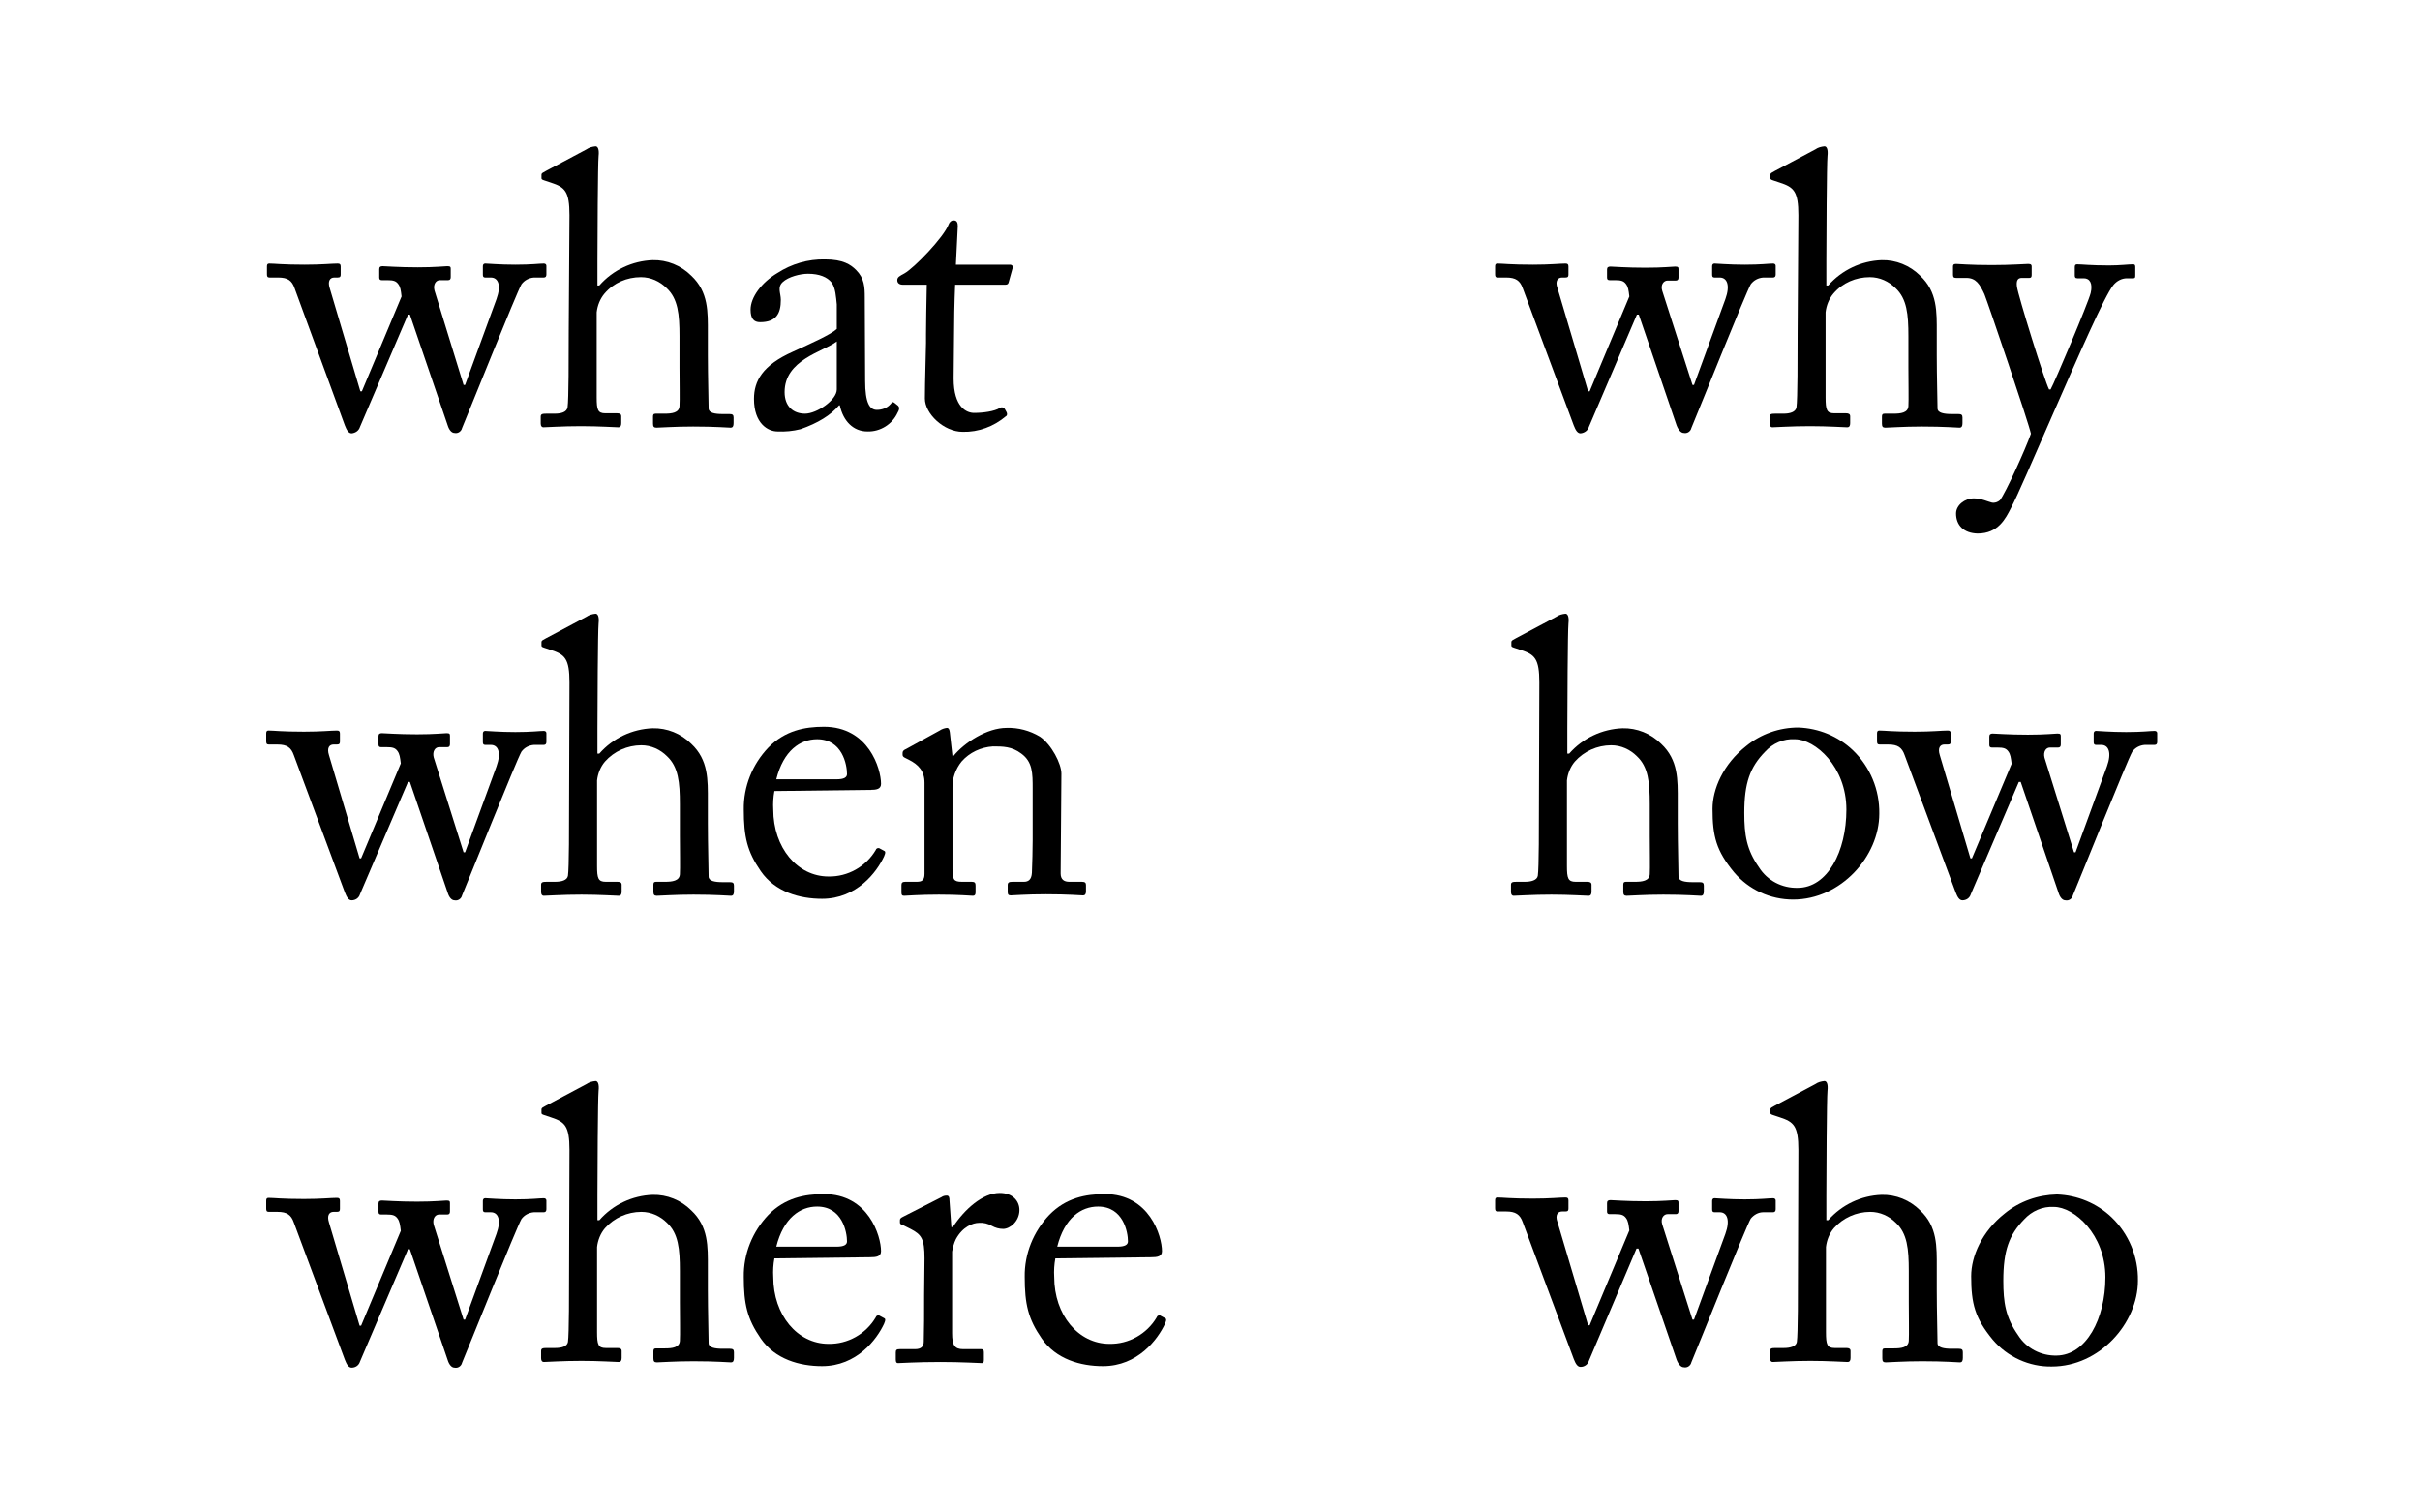 <?xml version="1.0" encoding="utf-8"?>
<!-- Generator: Adobe Illustrator 21.1.0, SVG Export Plug-In . SVG Version: 6.00 Build 0)  -->
<svg version="1.1" id="Layer_1" xmlns="http://www.w3.org/2000/svg" xmlns:xlink="http://www.w3.org/1999/xlink" x="0px" y="0px"
	 viewBox="0 0 640 400" style="enable-background:new 0 0 640 400;" xml:space="preserve">
<title>Artboard 1</title>
<path d="M122.6,101.8h0.4l8.3-22.7c1.3-3.6,0.5-5.7-1.5-5.7h-1.5c-0.5,0-0.6-0.3-0.6-0.8v-2.2c0-0.4,0.2-0.7,0.6-0.7
	c0,0,0.1,0,0.1,0c0.6,0,3.7,0.3,7.9,0.3c4.4,0,6.3-0.3,7.5-0.3c0.4,0,0.7,0.2,0.7,0.6c0,0,0,0.1,0,0.1v2.2c0,0.5-0.2,0.8-0.7,0.8
	h-2.6c-1.3,0.1-2.5,0.7-3.3,1.8c-1.2,2-14.3,34.7-15.7,38c-0.2,0.9-1.1,1.5-2,1.3c-0.7,0-1.4-0.7-1.8-2l-10-29.3h-0.5l-12.7,29.7
	c-0.3,1-1.2,1.6-2.2,1.7c-0.8,0-1.3-0.8-1.8-2.1L77.9,76.2c-0.7-2-1.8-2.8-4.3-2.8h-2.3c-0.6,0-0.7-0.3-0.7-0.9v-2
	c0-0.5,0.1-0.8,0.6-0.8c1.4,0,3.5,0.3,9.4,0.3c4.6,0,7.1-0.3,8.7-0.3c0.6,0,0.8,0.2,0.8,0.8v2.1c0,0.5-0.1,0.8-0.8,0.8h-0.9
	c-1.1,0-1.8,0.9-1.2,2.8l8.1,27.3h0.4l10.5-25.1c-0.2-1.7-0.3-2.5-0.9-3.3s-1.3-1-2.8-1h-1.5c-0.5,0-0.7-0.2-0.7-0.7v-2.2
	c0-0.6,0.3-0.8,0.9-0.8c0.8,0,4.1,0.3,9.3,0.3c4.7,0,7-0.3,7.8-0.3s0.9,0.2,0.9,0.7v2.2c0,0.5-0.2,0.8-0.7,0.8h-2.2
	c-1,0-1.8,1.1-1.4,2.7L122.6,101.8z"/>
<path d="M150.6,56.9c0-6.3-1.2-7.4-4.9-8.6l-1.8-0.6c-0.6-0.2-0.7-0.3-0.7-0.6v-0.9c0-0.4,0.3-0.5,1.2-1l10.7-5.7
	c0.7-0.5,1.5-0.7,2.4-0.8c0.6,0,1,0.8,0.8,2.6S158,63.8,158,68.9v6.6h0.5c3.6-4.1,8.7-6.5,14.1-6.7c3.8-0.1,7.5,1.4,10.2,4.1
	c4.6,4.3,4.4,9.6,4.4,15.1v5.9c0,5.8,0.2,12.2,0.2,14.1c0,1.2,1.6,1.5,3.8,1.5h1.7c0.8,0,1.1,0.2,1.1,0.9v1.5c0,0.8-0.2,1.2-0.8,1.2
	s-4-0.3-9.9-0.3c-5,0-8.8,0.3-9.7,0.3c-0.7,0-0.9-0.3-0.9-1.1v-1.8c0-0.5,0.1-0.8,0.7-0.8h2.4c1.8,0,3.8-0.2,3.9-2
	c0.1-1.4,0-6.9,0-10.2v-8.3c0-5.8-0.4-9.9-3.4-12.7c-1.8-1.8-4.2-2.9-6.8-2.9c-3.7,0-7.2,1.5-9.6,4.3c-1.2,1.4-1.9,3.2-2.1,5v22.5
	c0,3.3,0.3,4.2,2.3,4.2h3.1c0.7,0,1.1,0.2,1.1,0.8v1.8c0,0.7-0.2,1.1-0.8,1.1c-0.8,0-5-0.3-9.8-0.3c-5.2,0-9.1,0.3-10,0.3
	c-0.4,0-0.7-0.3-0.7-1v-1.8c0-0.7,0.4-0.8,1.5-0.8h2.2c1.7,0,3.2-0.4,3.4-1.7c0.3-2,0.3-13.3,0.3-20L150.6,56.9z"/>
<path d="M228.8,100.7c0,5.9,1.2,7.7,3.1,7.7c1.4,0,2.7-0.5,3.6-1.5c0.4-0.5,0.6-0.7,1-0.4l1,0.8c0.3,0.3,0.5,0.8-0.1,1.8
	c-1.4,3.1-4.6,5.1-8,5c-3.7,0-6.4-2.7-7.3-6.9h-0.2c-2.2,2.6-5.6,4.7-10.2,6.3c-2,0.5-4,0.7-6.1,0.6c-2.5,0-6.2-2.1-6.2-8.6
	c0-4.7,2.2-8.9,10.3-12.5c4.6-2.1,10-4.5,11.6-6v-6.5c-0.2-1.8-0.3-4.4-1.4-5.8s-3.2-2.3-6.2-2.3c-2.1,0-5.2,0.8-6.7,2.2
	s-0.5,2.9-0.5,4.7c0,3.6-1.2,5.9-5.5,5.9c-1.6,0-2.5-0.9-2.5-3.3c0-3.3,2.9-7.2,7.1-9.7c3.7-2.4,8.1-3.7,12.6-3.6
	c4.8,0,6.8,1.4,8.2,2.8c2.2,2.2,2.3,4.5,2.3,7.3L228.8,100.7L228.8,100.7z M221.3,90.3c-3.7,2.8-13.8,4.8-13.8,13.4
	c0,3.8,2.3,5.7,5.4,5.7s8.4-3.6,8.4-6.4L221.3,90.3z"/>
<path d="M252.2,100.1c0,7.7,3.5,9.1,5.4,9.1c2.4,0,5.4-0.4,6.8-1.3c0.4-0.3,0.9-0.2,1.2,0.1c0,0,0,0.1,0.1,0.1l0.5,0.9
	c0.2,0.4,0.2,0.9-0.2,1.1c-3.2,2.7-7.2,4.2-11.4,4.1c-5,0-10-4.8-10-8.8c0-4.2,0.3-13.3,0.3-14.7v-2.3c0-1.8,0.1-8.8,0.2-13.1h-6.3
	c-0.9,0-1.5-0.4-1.5-1.2s0.6-1.1,1.9-1.8c2.5-1.4,10.4-9.5,11.7-13c0.2-0.6,0.8-1.1,1.4-1c0.8,0,1,0.7,1,1.5L252.8,70h14.3
	c0.6,0,0.9,0.5,0.7,0.9l-1,3.6c-0.1,0.5-0.3,0.8-0.9,0.8h-13.3c-0.2,4.7-0.3,9.7-0.3,14.4L252.2,100.1z"/>
<path d="M122.6,225.4h0.4l8.3-22.7c1.3-3.6,0.5-5.7-1.5-5.7h-1.5c-0.5,0-0.6-0.3-0.6-0.8v-2.2c0-0.4,0.2-0.7,0.6-0.7
	c0,0,0.1,0,0.1,0c0.6,0,3.7,0.3,7.9,0.3c4.4,0,6.3-0.3,7.5-0.3c0.4,0,0.7,0.2,0.7,0.6c0,0,0,0.1,0,0.1v2.2c0,0.5-0.2,0.8-0.7,0.8
	h-2.6c-1.3,0.1-2.5,0.7-3.3,1.8c-1.2,2-14.3,34.7-15.7,38c-0.2,0.9-1.1,1.5-2,1.3c-0.7,0-1.4-0.7-1.8-2l-10-29.3h-0.5l-12.7,29.7
	c-0.3,1-1.2,1.6-2.2,1.6c-0.8,0-1.3-0.8-1.8-2.1l-13.5-36.3c-0.7-2-1.8-2.8-4.3-2.8h-2.3c-0.6,0-0.7-0.3-0.7-0.9v-2
	c0-0.5,0.1-0.8,0.6-0.8c1.4,0,3.5,0.3,9.4,0.3c4.6,0,7.1-0.3,8.7-0.3c0.6,0,0.8,0.2,0.8,0.8v2.1c0,0.5-0.1,0.8-0.8,0.8h-0.9
	c-1.1,0-1.8,0.9-1.2,2.8l8.1,27.3h0.4l10.5-25.1c-0.2-1.6-0.3-2.5-0.9-3.3s-1.3-1-2.8-1h-1.5c-0.5,0-0.7-0.2-0.7-0.7v-2.2
	c0-0.6,0.3-0.8,0.9-0.8c0.8,0,4.1,0.3,9.3,0.3c4.7,0,7-0.3,7.8-0.3s0.9,0.2,0.9,0.7v2.2c0,0.5-0.2,0.8-0.7,0.8h-2.2
	c-1,0-1.8,1.1-1.4,2.7L122.6,225.4z"/>
<path d="M150.6,180.5c0-6.3-1.2-7.4-4.9-8.6l-1.8-0.6c-0.6-0.2-0.7-0.3-0.7-0.6v-0.9c0-0.4,0.3-0.5,1.2-1l10.7-5.7
	c0.7-0.5,1.5-0.7,2.4-0.8c0.6,0,1,0.8,0.8,2.6s-0.3,22.7-0.3,27.8v6.6h0.5c3.6-4.1,8.7-6.5,14.1-6.7c3.8-0.1,7.5,1.4,10.2,4.1
	c4.6,4.3,4.4,9.6,4.4,15.1v5.9c0,5.8,0.2,12.1,0.2,14.1c0,1.2,1.6,1.5,3.8,1.5h1.8c0.8,0,1.1,0.2,1.1,0.9v1.5c0,0.8-0.2,1.2-0.8,1.2
	s-4-0.3-9.9-0.3c-5,0-8.8,0.3-9.7,0.3c-0.7,0-0.9-0.3-0.9-1.1V234c0-0.5,0.1-0.8,0.7-0.8h2.4c1.8,0,3.8-0.2,3.9-2
	c0.1-1.4,0-6.9,0-10.2v-8.3c0-5.8-0.4-9.9-3.4-12.7c-1.8-1.8-4.2-2.9-6.8-2.9c-3.7,0-7.2,1.6-9.6,4.3c-1.2,1.4-1.9,3.2-2.1,5V229
	c0,3.3,0.3,4.2,2.3,4.2h3.1c0.7,0,1.1,0.2,1.1,0.8v1.8c0,0.7-0.2,1.1-0.8,1.1c-0.8,0-5-0.3-9.8-0.3c-5.2,0-9.1,0.3-10,0.3
	c-0.4,0-0.7-0.3-0.7-1V234c0-0.7,0.4-0.8,1.5-0.8h2.2c1.7,0,3.2-0.4,3.4-1.6c0.3-2,0.3-13.3,0.3-20L150.6,180.5z"/>
<path d="M204.8,209.2c-0.3,1.6-0.4,3.3-0.3,4.9c0,10.1,6.4,17.7,14.6,17.7c5.1,0.1,9.9-2.6,12.5-7c0.1-0.4,0.5-0.6,0.9-0.5l1.3,0.7
	c0.3,0.1,0.5,0.4,0,1.5c-1.9,4.1-7.2,11.2-16.4,11.2c-5.9,0-12.4-1.8-16.2-7.3c-3.6-5.2-4.5-9.1-4.5-16.3c-0.1-6.1,2.3-12,6.5-16.4
	c4.4-4.5,9.6-5.5,14.7-5.5c11.8,0,15.1,11.1,15.1,15.1c0,1.4-1.2,1.6-2.9,1.6L204.8,209.2z M221.2,206.1c2,0,2.8-0.5,2.8-1.4
	c0-2.4-1.2-9.2-7.9-9.2c-4.5,0-8.9,3-10.8,10.6H221.2z"/>
<path d="M280.5,231c0,1.6,0.9,2.2,2.3,2.2h3.3c0.9,0,1.1,0.3,1.1,0.9v1.6c0,0.7-0.2,1.1-0.8,1.1s-3.9-0.3-9.8-0.3
	c-5.2,0-8.6,0.3-9.3,0.3s-0.8-0.3-0.8-1.1v-1.6c0-0.7,0.3-0.9,1.3-0.9h3c1.1,0,2-0.5,2.1-2.4c0.1-2.7,0.2-6,0.2-8.6v-13.6
	c0-4.1,0-7.1-3-9.3c-2.5-1.9-4.9-1.9-7.5-1.9c-3.2,0.2-6.2,1.6-8.3,4c-1.6,2-2.5,4.5-2.4,7v21.4c0,2.8,0.3,3.4,2.5,3.4h2.6
	c0.8,0,1,0.3,1,1v1.8c0,0.6-0.2,0.9-0.7,0.9c-0.7,0-3.5-0.3-9-0.3c-5.2,0-8.6,0.3-9.2,0.3s-0.7-0.3-0.7-0.9v-1.9
	c0-0.6,0.2-0.9,1-0.9h3c1.3,0,2.1-0.3,2.1-2.1V207c0-3.1-1.6-4.8-4.2-6.1l-0.8-0.4c-0.7-0.3-0.8-0.6-0.8-0.9v-0.5
	c0-0.5,0.4-0.8,0.9-1l8.9-4.9c0.6-0.4,1.2-0.6,1.9-0.7c0.5,0,0.7,0.4,0.8,1.2l0.7,6.3h0.2c3-3.7,9-7.5,14.1-7.5
	c3.1-0.1,6.1,0.7,8.8,2.3c3.1,2.1,5.7,7.2,5.7,9.8L280.5,231z"/>
<path d="M122.6,349h0.4l8.3-22.7c1.3-3.6,0.5-5.7-1.5-5.7h-1.5c-0.5,0-0.6-0.3-0.6-0.8v-2.2c0-0.4,0.2-0.7,0.6-0.7c0,0,0.1,0,0.1,0
	c0.6,0,3.7,0.3,7.9,0.3c4.4,0,6.3-0.3,7.5-0.3c0.4,0,0.7,0.2,0.7,0.6c0,0,0,0.1,0,0.1v2.2c0,0.5-0.2,0.8-0.7,0.8h-2.6
	c-1.3,0.1-2.5,0.7-3.3,1.8c-1.2,2-14.3,34.7-15.7,38c-0.2,0.9-1.1,1.5-2,1.3c-0.7,0-1.4-0.7-1.8-2l-10-29.3h-0.5l-12.7,29.7
	c-0.3,1-1.2,1.6-2.2,1.6c-0.8,0-1.3-0.8-1.8-2.1l-13.5-36.3c-0.7-2-1.8-2.8-4.3-2.8h-2.3c-0.6,0-0.7-0.3-0.7-0.9v-2
	c0-0.5,0.1-0.8,0.6-0.8c1.4,0,3.5,0.3,9.4,0.3c4.6,0,7.1-0.3,8.7-0.3c0.6,0,0.8,0.2,0.8,0.8v2.1c0,0.5-0.1,0.8-0.8,0.8h-0.9
	c-1.1,0-1.8,0.9-1.2,2.8l8.1,27.3h0.4l10.5-25.1c-0.2-1.6-0.3-2.5-0.9-3.3s-1.3-1-2.8-1h-1.5c-0.5,0-0.7-0.2-0.7-0.7v-2.2
	c0-0.6,0.3-0.8,0.9-0.8c0.8,0,4.1,0.3,9.3,0.3c4.7,0,7-0.3,7.8-0.3s0.9,0.2,0.9,0.7v2.2c0,0.5-0.2,0.8-0.7,0.8h-2.2
	c-1,0-1.8,1.1-1.4,2.7L122.6,349z"/>
<path d="M150.6,304.1c0-6.3-1.2-7.4-4.9-8.6l-1.8-0.6c-0.6-0.2-0.7-0.3-0.7-0.6v-0.9c0-0.4,0.3-0.5,1.2-1l10.7-5.7
	c0.7-0.5,1.5-0.7,2.4-0.8c0.6,0,1,0.8,0.8,2.6S158,311,158,316.1v6.6h0.5c3.6-4.1,8.7-6.5,14.1-6.7c3.8-0.1,7.5,1.4,10.2,4.1
	c4.6,4.3,4.4,9.6,4.4,15.1v5.9c0,5.8,0.2,12.1,0.2,14.1c0,1.2,1.6,1.5,3.8,1.5h1.8c0.8,0,1.1,0.2,1.1,0.9v1.5c0,0.8-0.2,1.2-0.8,1.2
	s-4-0.3-9.9-0.3c-5,0-8.8,0.3-9.7,0.3c-0.7,0-0.9-0.3-0.9-1.1v-1.8c0-0.5,0.1-0.8,0.7-0.8h2.4c1.8,0,3.8-0.2,3.9-2
	c0.1-1.4,0-6.9,0-10.2v-8.3c0-5.8-0.4-9.9-3.4-12.7c-1.8-1.8-4.2-2.9-6.8-2.9c-3.7,0-7.2,1.6-9.6,4.3c-1.2,1.4-1.9,3.2-2.1,5v22.5
	c0,3.3,0.3,4.2,2.3,4.2h3.1c0.7,0,1.1,0.2,1.1,0.8v1.8c0,0.7-0.2,1.1-0.8,1.1c-0.8,0-5-0.3-9.8-0.3c-5.2,0-9.1,0.3-10,0.3
	c-0.4,0-0.7-0.3-0.7-1v-1.9c0-0.7,0.4-0.8,1.5-0.8h2.2c1.7,0,3.2-0.4,3.4-1.6c0.3-2,0.3-13.3,0.3-20L150.6,304.1z"/>
<path d="M204.8,332.8c-0.3,1.6-0.4,3.3-0.3,4.9c0,10.1,6.4,17.7,14.6,17.7c5.1,0.1,9.9-2.6,12.5-7c0.1-0.4,0.5-0.6,0.9-0.5l1.3,0.7
	c0.3,0.1,0.5,0.4,0,1.5c-1.9,4.1-7.2,11.2-16.4,11.2c-5.9,0-12.4-1.8-16.2-7.3c-3.6-5.2-4.5-9.1-4.5-16.3c-0.1-6.1,2.3-12,6.5-16.4
	c4.4-4.5,9.6-5.5,14.7-5.5c11.8,0,15.1,11.1,15.1,15.1c0,1.4-1.2,1.6-2.9,1.6L204.8,332.8z M221.2,329.7c2,0,2.8-0.5,2.8-1.4
	c0-2.4-1.2-9.2-7.9-9.2c-4.5,0-8.9,3-10.8,10.6L221.2,329.7z"/>
<path d="M244.5,332.8c0-5.2-0.8-6.3-3.7-7.8l-2-1c-0.6-0.2-0.8-0.3-0.8-0.7v-0.6c0-0.4,0.2-0.6,0.8-0.9l10.2-5.2
	c0.4-0.3,0.9-0.4,1.4-0.4c0.6,0,0.7,0.6,0.7,1.2l0.5,7.1h0.4c3.1-4.7,7.9-9,12.4-9c3.5,0,5.2,2.2,5.2,4.5c0,3-2.5,5-4.3,5
	c-1.1,0-2.1-0.3-3-0.8c-1-0.6-2.2-0.9-3.4-0.8c-1.6,0-4.3,1-6.1,4.3c-0.5,1-0.8,2.2-1,3.3v21.6c0,3.2,0.7,4.2,2.9,4.2h4.8
	c0.6,0,0.7,0.3,0.7,0.9v1.9c0,0.6-0.1,0.9-0.5,0.9c-0.6,0-5.4-0.3-10.9-0.3c-6.4,0-10.7,0.3-11.3,0.3c-0.4,0-0.6-0.2-0.6-1v-1.8
	c0-0.7,0.2-0.9,1.1-0.9h4c1.5,0,2.3-0.6,2.3-2c0.1-3.4,0.1-7,0.1-12.4L244.5,332.8z"/>
<path d="M279.1,332.8c-0.3,1.6-0.4,3.3-0.3,4.9c0,10.1,6.4,17.7,14.6,17.7c5.1,0.1,9.9-2.6,12.5-7c0.1-0.4,0.5-0.6,0.9-0.5l1.3,0.7
	c0.3,0.1,0.5,0.4,0,1.5c-1.9,4.1-7.2,11.2-16.4,11.2c-5.9,0-12.4-1.8-16.2-7.3c-3.6-5.2-4.5-9.1-4.5-16.3c-0.1-6.1,2.3-12,6.5-16.4
	c4.4-4.5,9.6-5.5,14.7-5.5c11.8,0,15.1,11.1,15.1,15.1c0,1.4-1.2,1.6-2.9,1.6L279.1,332.8z M295.5,329.7c2,0,2.8-0.5,2.8-1.4
	c0-2.4-1.2-9.2-7.9-9.2c-4.5,0-8.9,3-10.8,10.6L295.5,329.7z"/>
<path d="M447.6,101.8h0.4l8.3-22.7c1.3-3.6,0.5-5.7-1.5-5.7h-1.4c-0.5,0-0.6-0.3-0.6-0.8v-2.2c0-0.4,0.2-0.7,0.6-0.7
	c0,0,0.1,0,0.1,0c0.6,0,3.7,0.3,7.9,0.3c4.4,0,6.3-0.3,7.5-0.3c0.4,0,0.7,0.2,0.7,0.6c0,0,0,0.1,0,0.1v2.2c0,0.5-0.2,0.8-0.7,0.8
	h-2.6c-1.3,0.1-2.5,0.7-3.3,1.8c-1.2,2-14.3,34.7-15.7,38c-0.2,0.9-1.1,1.5-2,1.3c-0.7,0-1.4-0.7-1.9-2l-10-29.3h-0.5l-12.7,29.7
	c-0.3,1-1.2,1.6-2.2,1.7c-0.8,0-1.3-0.8-1.8-2.1l-13.5-36.3c-0.7-2-1.9-2.8-4.3-2.8h-2.3c-0.6,0-0.7-0.3-0.7-0.9v-2
	c0-0.5,0.1-0.8,0.6-0.8c1.4,0,3.5,0.3,9.4,0.3c4.6,0,7.1-0.3,8.6-0.3c0.6,0,0.8,0.2,0.8,0.8v2.1c0,0.5-0.1,0.8-0.8,0.8h-0.9
	c-1.1,0-1.9,0.9-1.2,2.8l8.1,27.3h0.4l10.5-25.1c-0.2-1.7-0.3-2.5-0.9-3.3s-1.3-1-2.8-1h-1.5c-0.5,0-0.7-0.2-0.7-0.7v-2.1
	c0-0.6,0.3-0.8,0.9-0.8c0.8,0,4.1,0.3,9.3,0.3c4.7,0,7-0.3,7.8-0.3s0.9,0.2,0.9,0.7v2.2c0,0.5-0.2,0.8-0.7,0.8h-2.2
	c-1,0-1.9,1.1-1.4,2.7L447.6,101.8z"/>
<path d="M475.6,56.9c0-6.3-1.2-7.4-4.9-8.6l-1.8-0.6c-0.6-0.2-0.7-0.3-0.7-0.6v-0.9c0-0.4,0.3-0.5,1.2-1l10.7-5.7
	c0.7-0.5,1.5-0.7,2.4-0.8c0.6,0,1,0.8,0.8,2.6S483,63.8,483,68.9v6.6h0.5c3.6-4.1,8.7-6.5,14.1-6.7c3.8-0.1,7.5,1.4,10.2,4.1
	c4.6,4.3,4.4,9.6,4.4,15.1v5.9c0,5.8,0.2,12.2,0.2,14.1c0,1.2,1.7,1.5,3.8,1.5h1.7c0.8,0,1.1,0.2,1.1,0.9v1.5c0,0.8-0.2,1.2-0.8,1.2
	s-4-0.3-9.9-0.3c-5,0-8.8,0.3-9.7,0.3c-0.7,0-0.9-0.3-0.9-1.1v-1.8c0-0.5,0.1-0.8,0.7-0.8h2.4c1.8,0,3.8-0.2,3.9-2
	c0.1-1.4,0-6.9,0-10.2v-8.3c0-5.8-0.4-9.9-3.4-12.7c-1.8-1.8-4.2-2.9-6.8-2.9c-3.7,0-7.2,1.5-9.6,4.3c-1.2,1.4-1.9,3.2-2.1,5v22.5
	c0,3.3,0.3,4.2,2.3,4.2h3.1c0.7,0,1.1,0.2,1.1,0.8v1.8c0,0.7-0.2,1.1-0.8,1.1c-0.8,0-5-0.3-9.8-0.3c-5.1,0-9.1,0.3-10,0.3
	c-0.4,0-0.7-0.3-0.7-1v-1.8c0-0.7,0.4-0.8,1.5-0.8h2.2c1.6,0,3.2-0.4,3.4-1.7c0.3-2,0.3-13.3,0.3-20L475.6,56.9z"/>
<path d="M517.3,135.8c0-2.2,2.3-4,4.7-4c2,0,3.8,0.9,4.7,1.1c0.8,0.2,1.6-0.1,2.2-0.6c1.5-1.9,6.8-13.6,8.2-17.6
	c-0.5-2.6-11.4-34.7-12.3-36.9c-1.2-2.6-2.2-4.3-4.8-4.3h-2.7c-0.7,0-0.8-0.3-0.8-0.9v-2.1c0-0.4,0.1-0.7,0.8-0.7
	c0.9,0,3.4,0.3,9.5,0.3c5.2,0,8.5-0.3,9.6-0.3c0.8,0,0.9,0.3,0.9,0.7v2.2c0,0.5-0.1,0.8-0.6,0.8h-2c-1.1,0-1.5,0.7-1.3,2.3
	c0.3,2.3,7.3,24.9,8.5,27.2h0.4c1-1.7,10-23,10.6-25.5s-0.2-3.9-1.8-3.9h-1.7c-0.6,0-0.7-0.3-0.7-0.8v-2.1c0-0.5,0.1-0.8,0.6-0.8
	c1.3,0,3.5,0.3,8.5,0.3c2.8,0,5.2-0.3,6.3-0.3c0.6,0,0.6,0.4,0.6,0.8v2c0,0.6,0,0.9-0.5,0.9h-1.7c-1.4,0-2.7,0.7-3.6,1.8
	c-2.3,2.8-9.1,18.4-16.2,34.6c-5,11.4-9.1,21-10.9,24.4c-1.4,2.7-3.3,6.7-8.8,6.7C519.3,141,517.3,138.9,517.3,135.8z"/>
<path d="M407.1,180.5c0-6.3-1.2-7.4-4.9-8.6l-1.8-0.6c-0.6-0.2-0.7-0.3-0.7-0.6v-0.9c0-0.4,0.3-0.5,1.2-1l10.7-5.7
	c0.7-0.5,1.5-0.7,2.4-0.8c0.6,0,1,0.8,0.8,2.6s-0.3,22.7-0.3,27.8v6.6h0.5c3.6-4.1,8.7-6.5,14.1-6.7c3.8-0.1,7.5,1.4,10.2,4.1
	c4.6,4.3,4.4,9.6,4.4,15.1v5.9c0,5.8,0.2,12.1,0.2,14.1c0,1.2,1.6,1.5,3.8,1.5h1.8c0.8,0,1.1,0.2,1.1,0.9v1.5c0,0.8-0.2,1.2-0.8,1.2
	s-4-0.3-9.9-0.3c-5,0-8.8,0.3-9.7,0.3c-0.7,0-0.9-0.3-0.9-1.1V234c0-0.5,0.1-0.8,0.7-0.8h2.4c1.8,0,3.8-0.2,3.9-2
	c0.1-1.4,0-6.9,0-10.2v-8.3c0-5.8-0.4-9.9-3.4-12.7c-1.8-1.8-4.2-2.9-6.8-2.9c-3.7,0-7.2,1.6-9.6,4.3c-1.2,1.4-1.9,3.2-2.1,5V229
	c0,3.3,0.3,4.2,2.3,4.2h3.1c0.7,0,1.1,0.2,1.1,0.8v1.8c0,0.7-0.2,1.1-0.8,1.1c-0.8,0-5-0.3-9.8-0.3c-5.1,0-9.1,0.3-10,0.3
	c-0.4,0-0.7-0.3-0.7-1V234c0-0.7,0.4-0.8,1.5-0.8h2.2c1.6,0,3.2-0.4,3.4-1.6c0.3-2,0.3-13.3,0.3-20L407.1,180.5z"/>
<path d="M458.6,230.7c-4.7-5.7-5.7-9.5-5.7-16.8c0-5.2,2.8-11.8,8.9-16.6c3.9-3.2,8.8-4.9,13.8-4.9c5.4,0.2,10.5,2.3,14.4,6
	c4.6,4.4,7.1,10.5,7,16.8c0,11.2-10.1,22.7-22.8,22.7C468.2,237.9,462.5,235.3,458.6,230.7z M488.3,214.1c0-11.4-8.3-18.6-13.6-18.6
	c-3-0.2-5.9,1.1-7.9,3.3c-4,4.1-5.5,8.3-5.5,16.2c0,5.8,0.6,9.7,3.9,14.4c2.2,3.5,6.1,5.5,10.2,5.4
	C483.3,234.8,488.3,225.2,488.3,214.1z"/>
<path d="M548.5,225.4h0.4l8.3-22.7c1.3-3.6,0.5-5.7-1.5-5.7h-1.4c-0.5,0-0.6-0.3-0.6-0.8v-2.2c0-0.4,0.2-0.7,0.6-0.7
	c0,0,0.1,0,0.1,0c0.6,0,3.7,0.3,7.9,0.3c4.4,0,6.3-0.3,7.5-0.3c0.4,0,0.7,0.2,0.7,0.6c0,0,0,0.1,0,0.1v2.2c0,0.5-0.2,0.8-0.7,0.8
	h-2.6c-1.3,0.1-2.5,0.7-3.3,1.8c-1.2,2-14.3,34.7-15.7,38c-0.2,0.9-1.1,1.5-2,1.3c-0.7,0-1.4-0.7-1.8-2l-10-29.3h-0.5l-12.7,29.7
	c-0.3,1-1.2,1.6-2.2,1.6c-0.8,0-1.3-0.8-1.8-2.1l-13.5-36.3c-0.7-2-1.8-2.8-4.3-2.8h-2.3c-0.6,0-0.7-0.3-0.7-0.9v-2
	c0-0.5,0.1-0.8,0.6-0.8c1.4,0,3.5,0.3,9.4,0.3c4.6,0,7.1-0.3,8.7-0.3c0.6,0,0.8,0.2,0.8,0.8v2.1c0,0.5-0.1,0.8-0.8,0.8h-0.9
	c-1.1,0-1.8,0.9-1.2,2.8l8.1,27.3h0.4L532,202c-0.2-1.6-0.3-2.5-0.9-3.3s-1.3-1-2.8-1h-1.5c-0.5,0-0.7-0.2-0.7-0.7v-2.2
	c0-0.6,0.3-0.8,0.9-0.8c0.8,0,4.1,0.3,9.3,0.3c4.7,0,7-0.3,7.8-0.3s0.9,0.2,0.9,0.7v2.2c0,0.5-0.2,0.8-0.7,0.8h-2.2
	c-1,0-1.8,1.1-1.4,2.7L548.5,225.4z"/>
<path d="M447.6,349h0.4l8.3-22.7c1.3-3.6,0.5-5.7-1.5-5.7h-1.4c-0.5,0-0.6-0.3-0.6-0.8v-2.2c0-0.4,0.2-0.7,0.6-0.7c0,0,0.1,0,0.1,0
	c0.6,0,3.7,0.3,7.9,0.3c4.4,0,6.3-0.3,7.5-0.3c0.4,0,0.7,0.2,0.7,0.6c0,0,0,0.1,0,0.1v2.2c0,0.5-0.2,0.8-0.7,0.8h-2.6
	c-1.3,0-2.5,0.7-3.3,1.7c-1.2,2-14.3,34.7-15.7,38c-0.2,0.9-1.1,1.5-2,1.3c-0.7,0-1.4-0.7-1.9-2l-10.1-29.4h-0.5l-12.6,29.7
	c-0.3,1-1.2,1.6-2.2,1.6c-0.8,0-1.3-0.8-1.8-2.1l-13.5-36.2c-0.7-2-1.9-2.8-4.3-2.8h-2.3c-0.6,0-0.7-0.3-0.7-0.9v-2
	c0-0.5,0.1-0.8,0.6-0.8c1.4,0,3.5,0.3,9.4,0.3c4.6,0,7.1-0.3,8.6-0.3c0.6,0,0.8,0.2,0.8,0.8v2.1c0,0.5-0.1,0.8-0.8,0.8h-0.9
	c-1.1,0-1.9,0.9-1.2,2.8l8.1,27.3h0.4l10.5-25.1c-0.2-1.6-0.3-2.5-0.9-3.3s-1.3-1-2.8-1h-1.5c-0.5,0-0.7-0.2-0.7-0.7v-2.2
	c0-0.6,0.3-0.8,0.9-0.8c0.8,0,4.1,0.3,9.3,0.3c4.7,0,7-0.3,7.8-0.3s0.9,0.2,0.9,0.7v2.2c0,0.5-0.2,0.8-0.7,0.8h-2.2
	c-1,0-1.9,1.1-1.4,2.7L447.6,349z"/>
<path d="M475.6,304.1c0-6.3-1.2-7.4-4.9-8.6l-1.8-0.6c-0.6-0.2-0.7-0.3-0.7-0.6v-0.9c0-0.4,0.3-0.5,1.2-1l10.7-5.7
	c0.7-0.5,1.5-0.7,2.4-0.8c0.6,0,1,0.8,0.8,2.6S483,311,483,316.1v6.6h0.5c3.6-4.1,8.7-6.5,14.1-6.7c3.8-0.1,7.5,1.4,10.2,4.1
	c4.6,4.3,4.4,9.6,4.4,15.1v5.9c0,5.8,0.2,12.1,0.2,14.1c0,1.2,1.7,1.5,3.8,1.5h1.8c0.8,0,1.1,0.2,1.1,0.9v1.5c0,0.8-0.2,1.2-0.8,1.2
	s-4-0.3-9.9-0.3c-5,0-8.8,0.3-9.7,0.3c-0.7,0-0.9-0.3-0.9-1.1v-1.8c0-0.5,0.1-0.8,0.7-0.8h2.4c1.8,0,3.8-0.2,3.9-2
	c0.1-1.4,0-6.9,0-10.2v-8.3c0-5.8-0.4-9.9-3.4-12.7c-1.8-1.8-4.2-2.9-6.8-2.9c-3.7,0-7.2,1.6-9.6,4.3c-1.2,1.4-1.9,3.2-2.1,5v22.5
	c0,3.3,0.3,4.2,2.3,4.2h3.1c0.7,0,1.1,0.2,1.1,0.8v1.8c0,0.7-0.2,1.1-0.8,1.1c-0.8,0-5-0.3-9.8-0.3c-5.1,0-9.1,0.3-10,0.3
	c-0.4,0-0.7-0.3-0.7-1v-1.9c0-0.7,0.4-0.8,1.5-0.8h2.2c1.6,0,3.2-0.4,3.4-1.6c0.3-2,0.3-13.3,0.3-20L475.6,304.1z"/>
<path d="M527,354.3c-4.7-5.7-5.7-9.5-5.7-16.8c0-5.2,2.8-11.8,8.9-16.6c3.9-3.2,8.8-4.9,13.8-5c5.4,0.2,10.5,2.3,14.4,6
	c4.6,4.4,7.1,10.5,7,16.8c0,11.2-10.1,22.7-22.8,22.7C536.7,361.5,530.9,358.9,527,354.3z M556.8,337.8c0-11.4-8.3-18.6-13.6-18.6
	c-3-0.2-5.9,1.1-7.9,3.3c-4,4.1-5.5,8.3-5.5,16.2c0,5.8,0.6,9.7,3.9,14.4c2.2,3.5,6.1,5.5,10.2,5.4
	C551.7,358.4,556.8,348.8,556.8,337.8L556.8,337.8z"/>
</svg>
